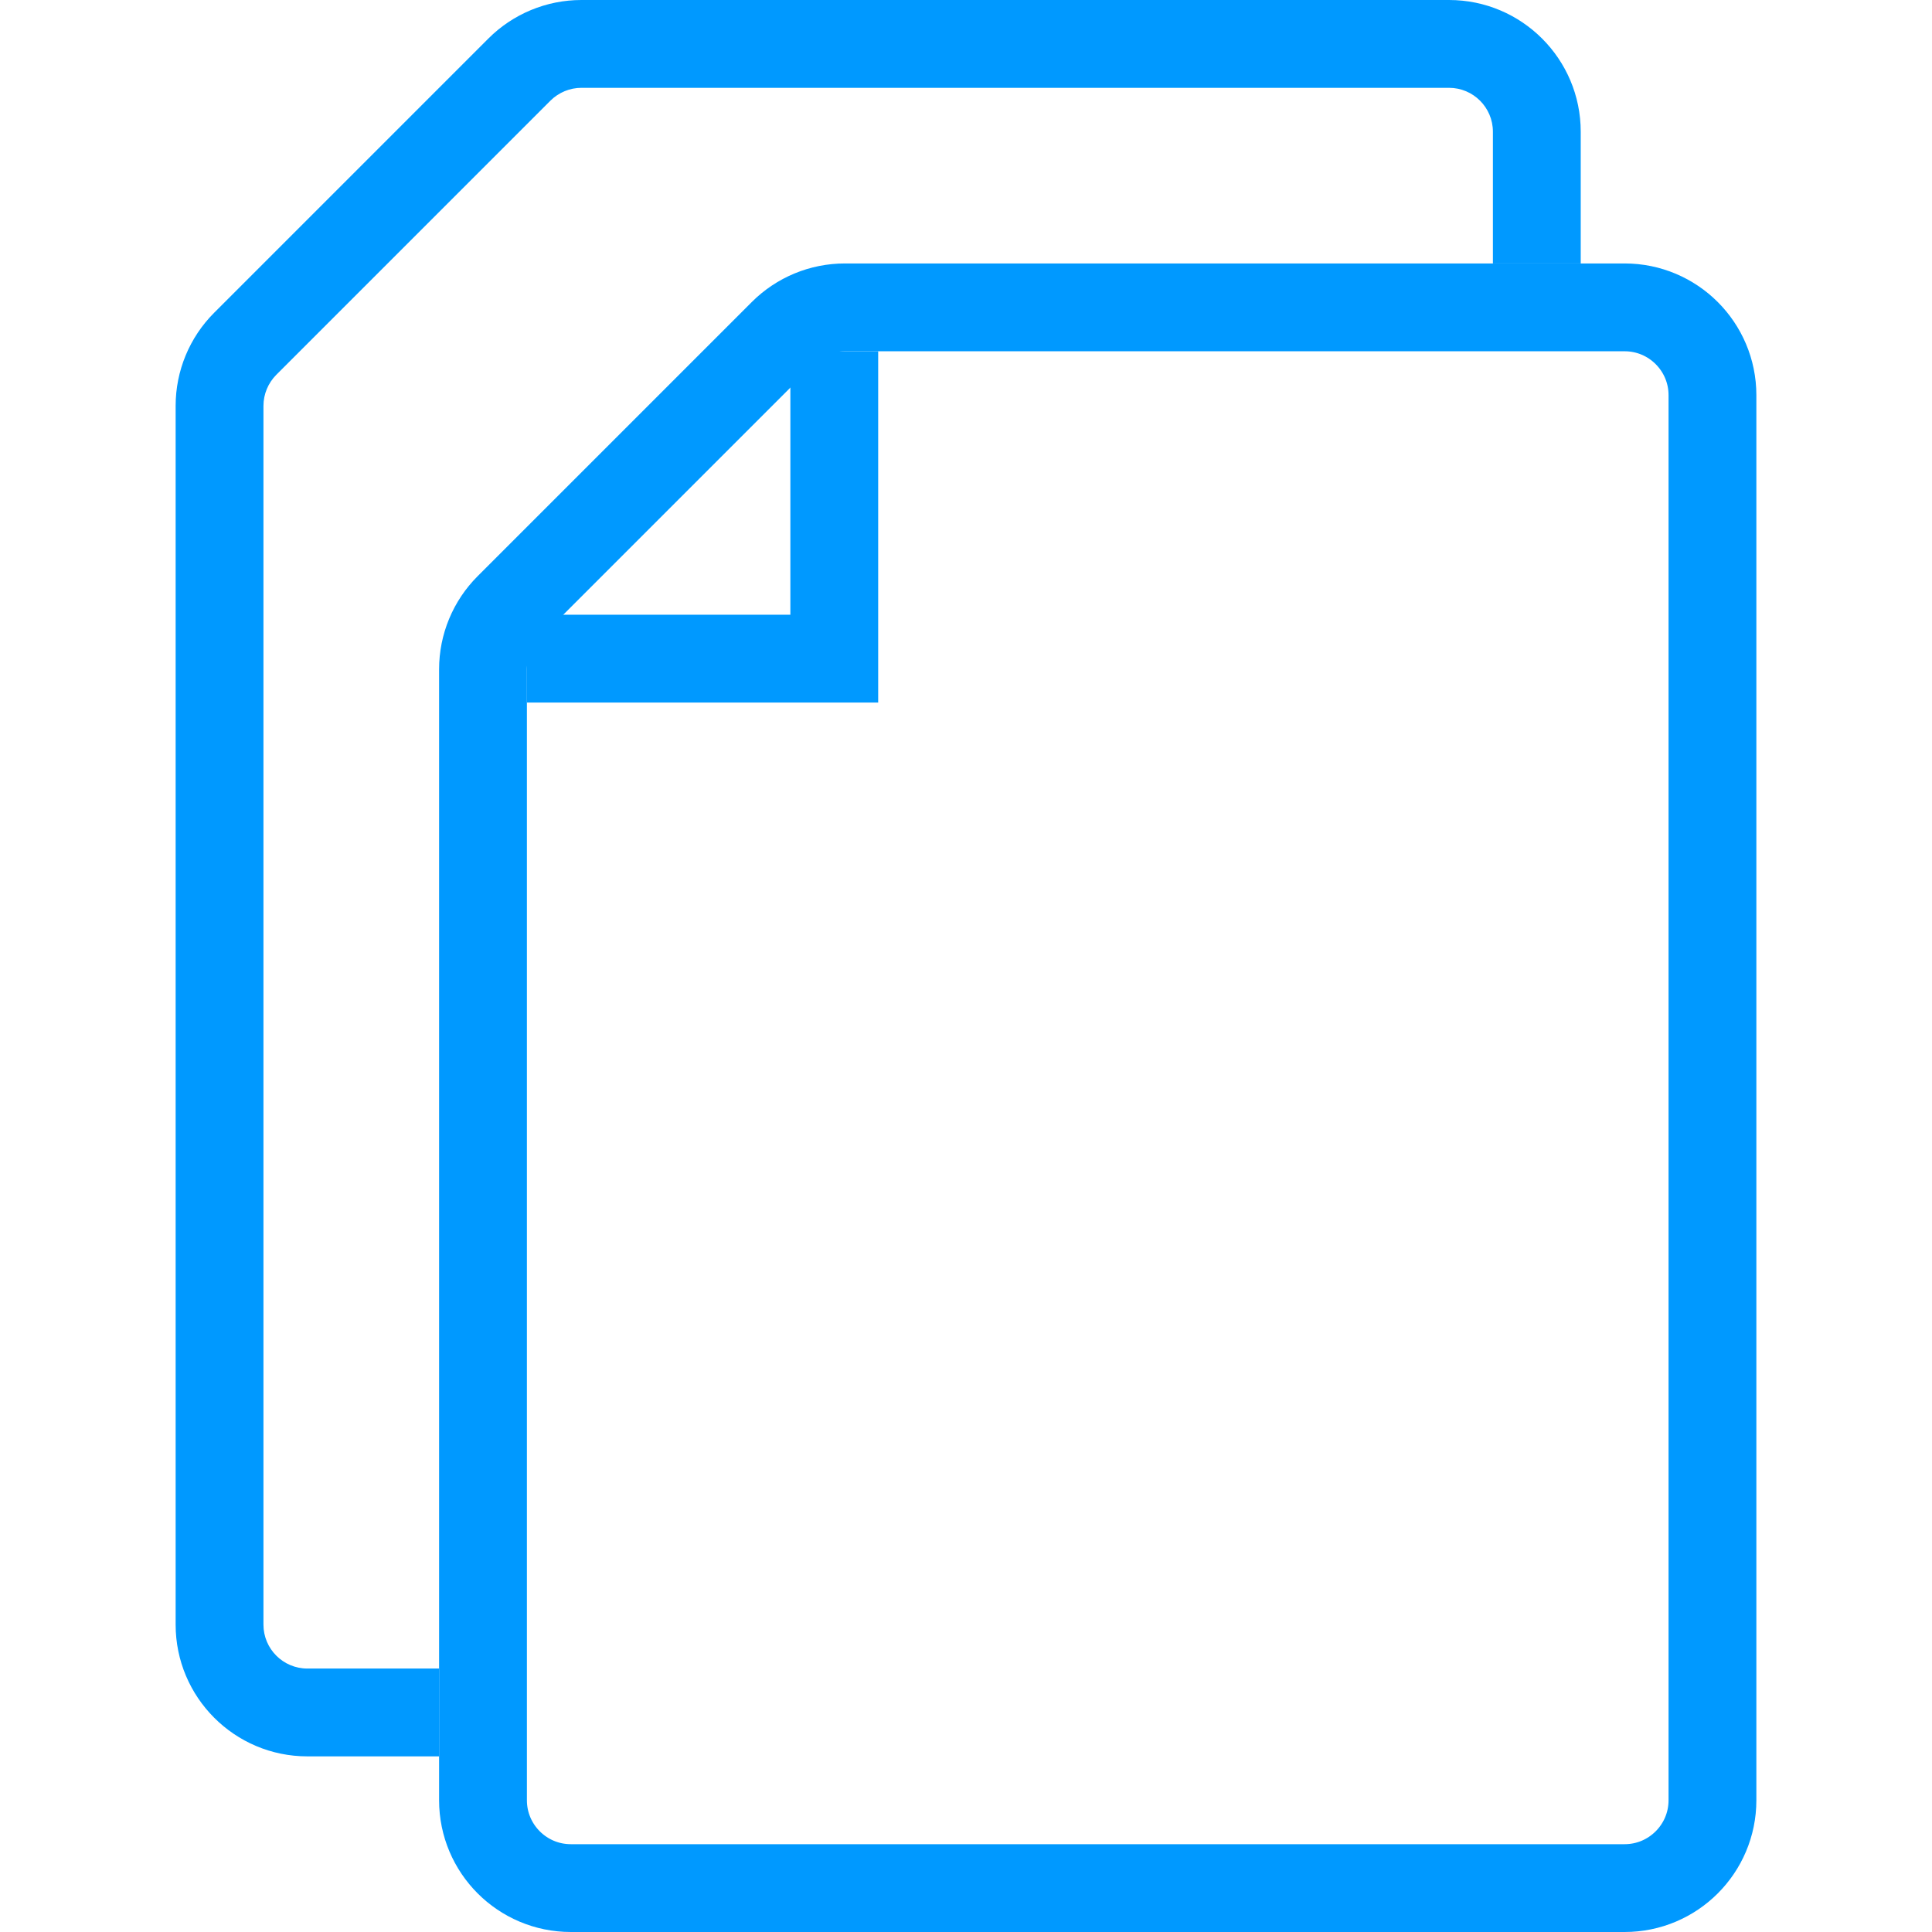 <svg width="22" height="22" viewBox="0 0 22 22" fill="none" xmlns="http://www.w3.org/2000/svg">
<path d="M19.5 4.5V20.5C19.5 21.052 19.052 21.5 18.5 21.5H6.5C5.948 21.5 5.5 21.052 5.5 20.5V7.621C5.5 7.356 5.605 7.102 5.793 6.914L8.914 3.793C9.102 3.605 9.356 3.5 9.621 3.5H18.5C19.052 3.5 19.5 3.948 19.5 4.5Z" stroke="#0099FF"/>
<path fill-rule="evenodd" clip-rule="evenodd" d="M17 3V1.5C17 1.224 16.776 1 16.5 1H6.621C6.489 1 6.362 1.053 6.268 1.146L3.146 4.268C3.053 4.362 3 4.489 3 4.621V18.5C3 18.776 3.224 19 3.5 19H5V20H3.5C2.672 20 2 19.328 2 18.5V4.621C2 4.223 2.158 3.842 2.439 3.561L5.561 0.439C5.842 0.158 6.223 0 6.621 0H16.5C17.328 0 18 0.672 18 1.5V3H17Z" fill="#0099FF"/>
<path d="M9.5 4V7.5H6" stroke="#0099FF"/>
</svg>

